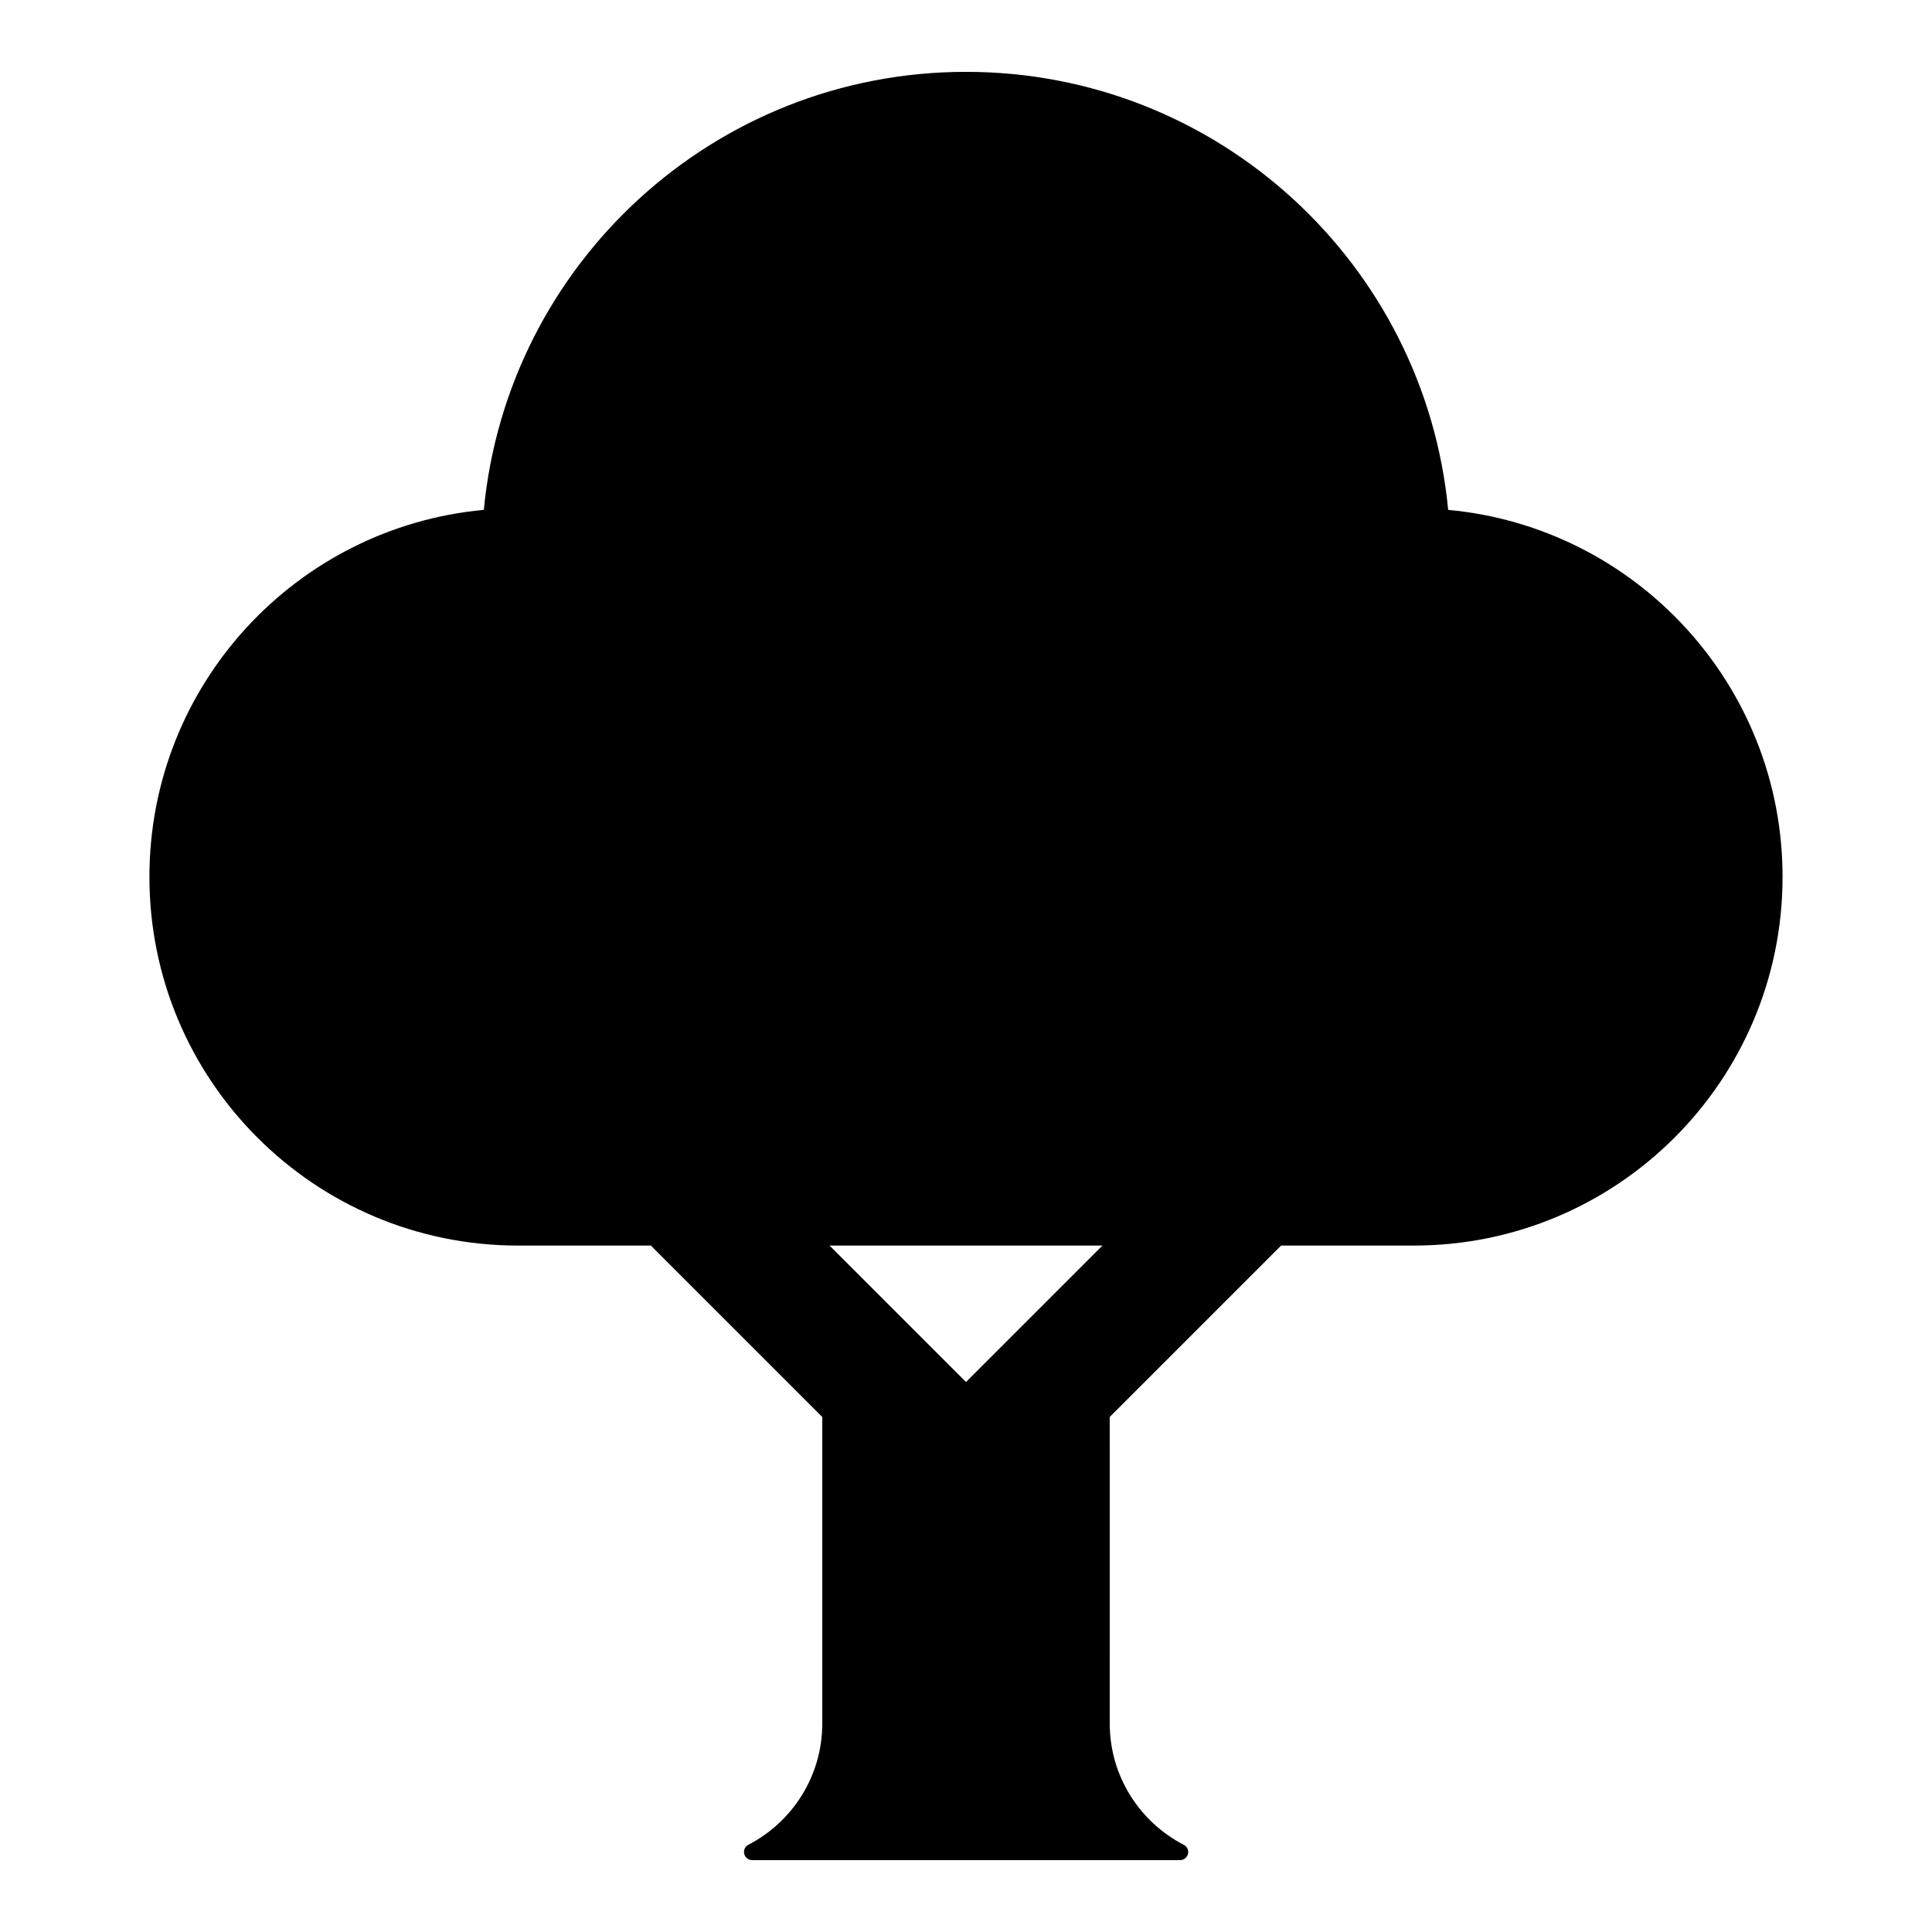 <?xml version="1.0" encoding="UTF-8"?>
<!-- The Best Svg Icon site in the world: iconSvg.co, Visit us! https://iconsvg.co -->
<svg fill="#000000" width="800px" height="800px" version="1.1" viewBox="144 144 512 512" xmlns="http://www.w3.org/2000/svg">
 <path d="m527.78 279.12c-6.191-65.129-61.027-116.08-127.78-116.08-66.754 0-121.59 50.953-127.78 116.08-49.703 4.586-88.621 46.371-88.621 97.266 0 53.961 43.742 97.703 97.703 97.703h35.18l45.43 45.43v81.211c0 14.027-7.988 26.168-19.648 32.184-0.656 0.371-1.102 1.07-1.102 1.879 0 1.191 0.965 2.16 2.16 2.16h113.41c1.191 0 2.16-0.965 2.16-2.16 0-0.785-0.43-1.457-1.055-1.832-11.711-6-19.746-18.164-19.746-32.23l-0.008-81.215 45.43-45.43h35.18c53.961 0 97.703-43.742 97.703-97.703-0.004-50.891-38.926-92.676-88.625-97.262zm-127.78 231.13-36.164-36.164h72.328z"/>
</svg>